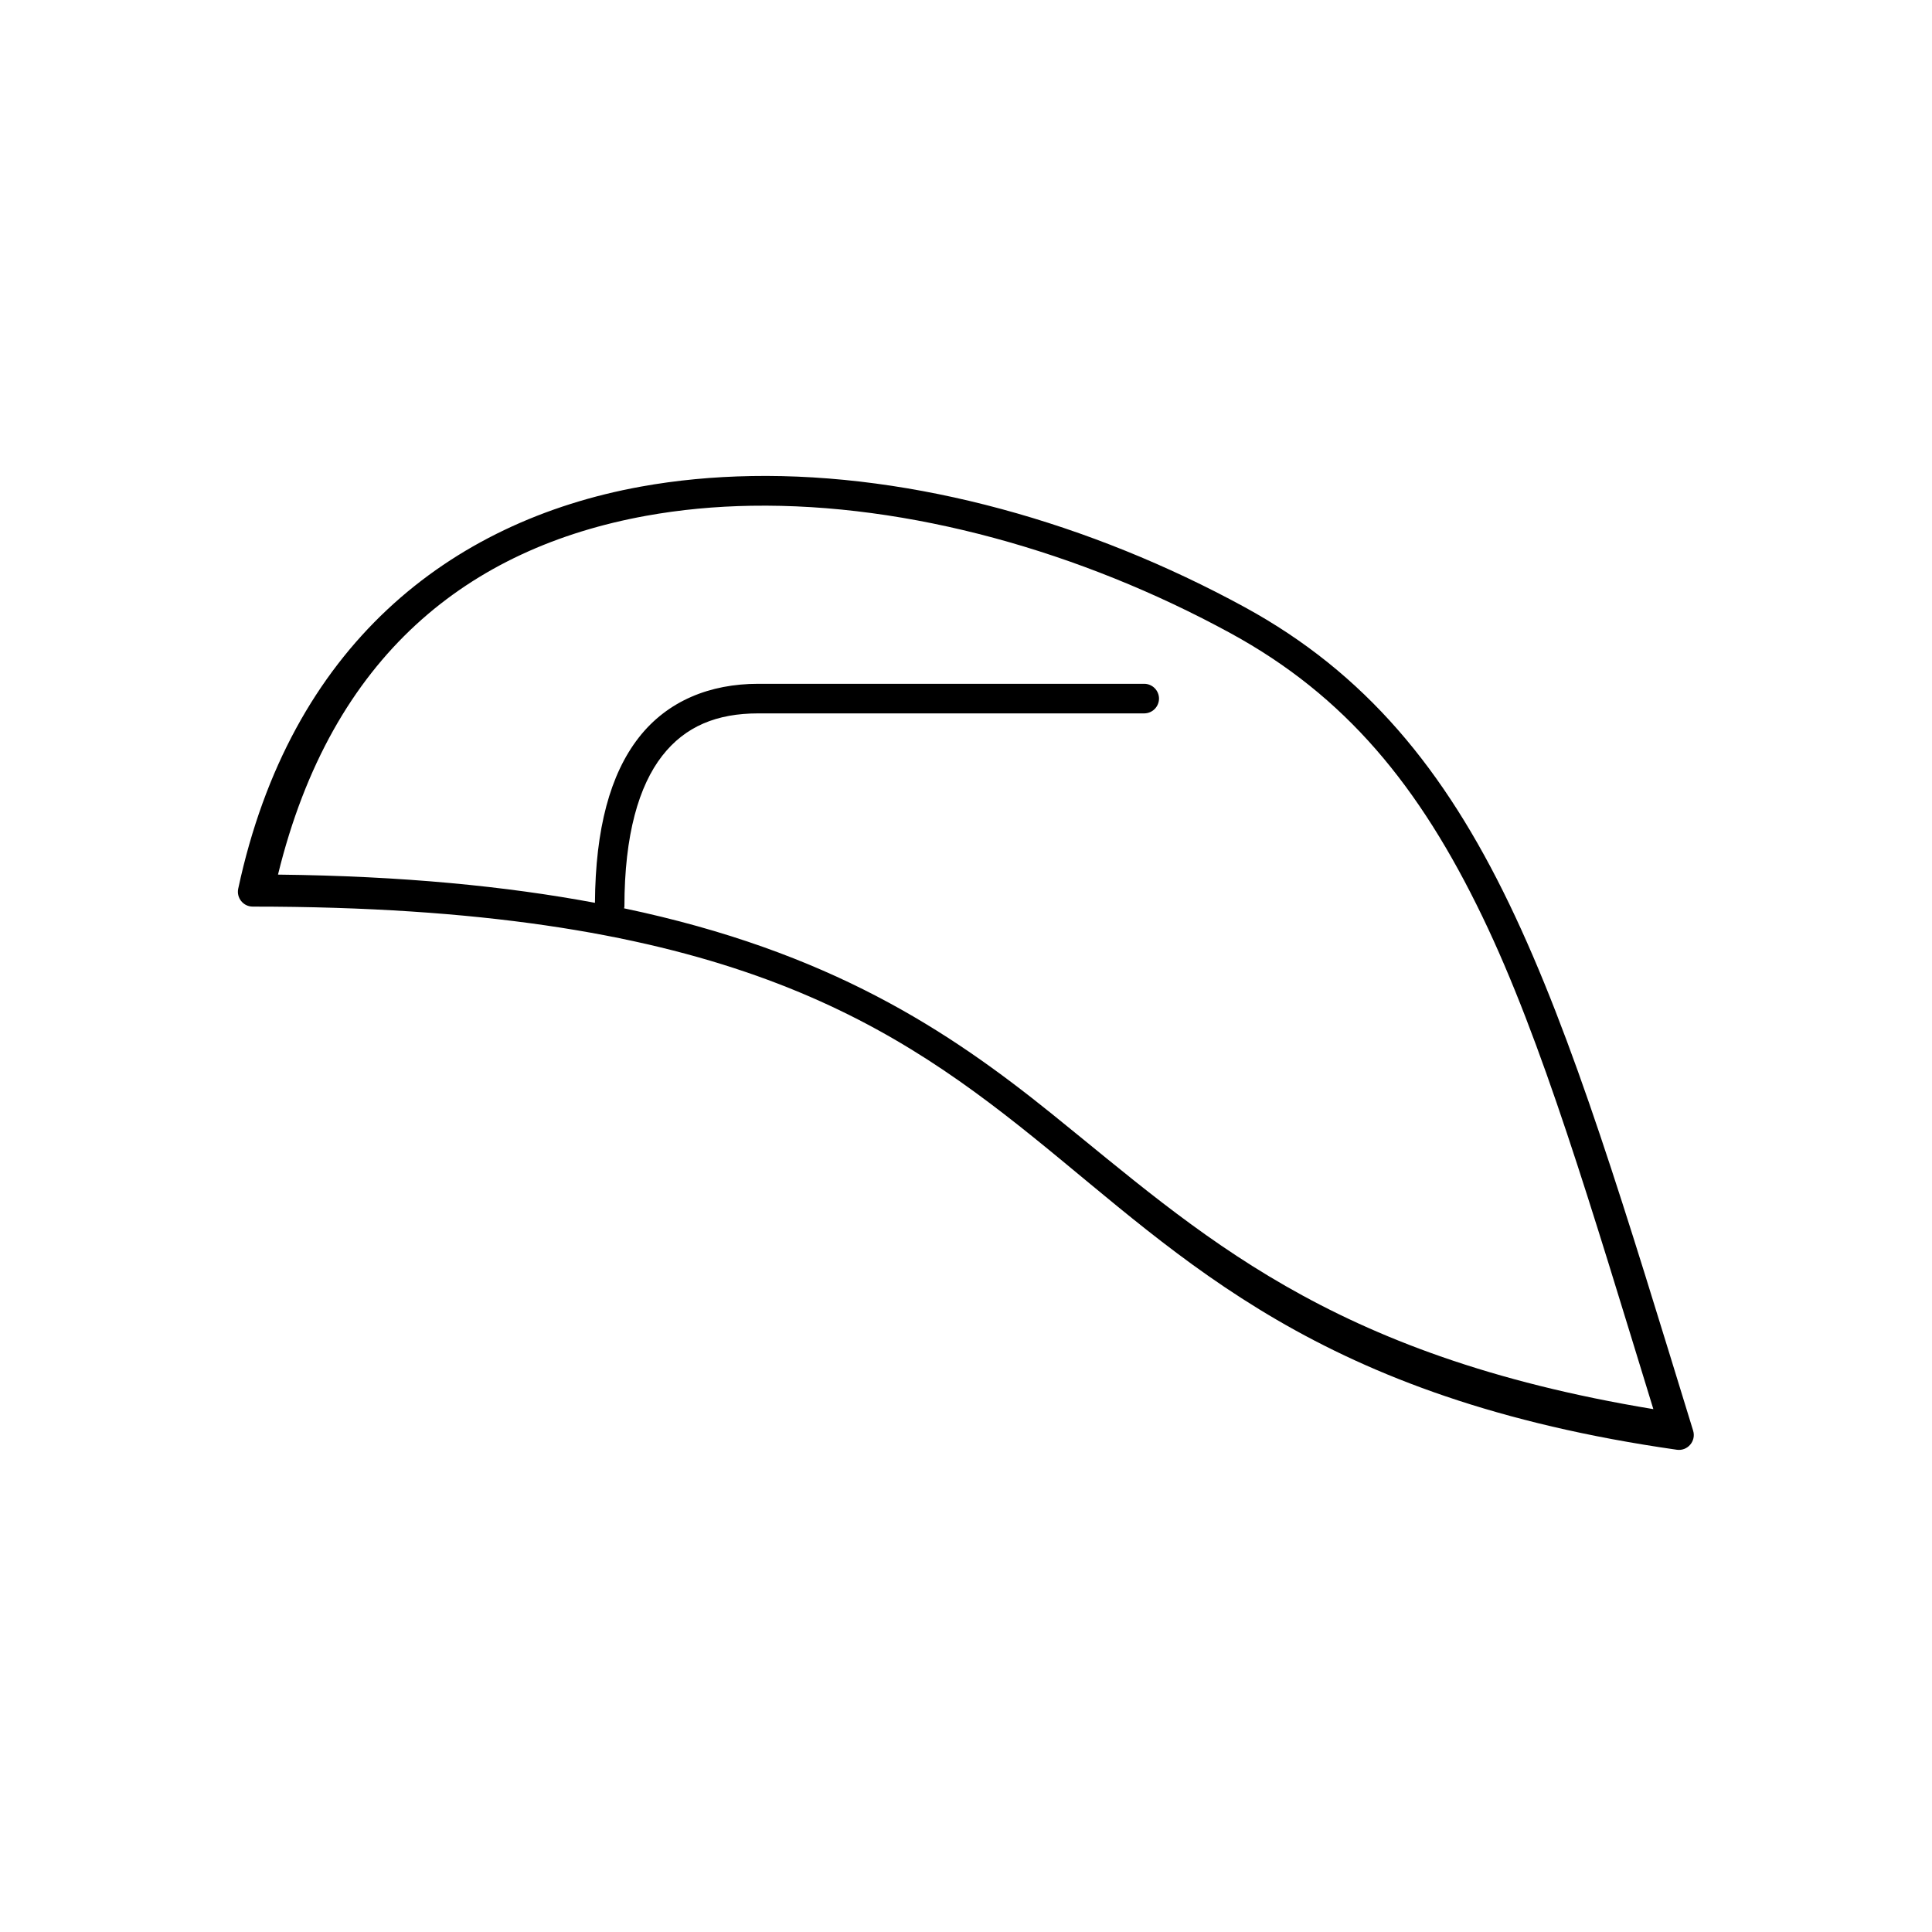 <?xml version="1.0" encoding="UTF-8"?>
<!-- Uploaded to: SVG Repo, www.svgrepo.com, Generator: SVG Repo Mixer Tools -->
<svg fill="#000000" width="800px" height="800px" version="1.1" viewBox="144 144 512 512" xmlns="http://www.w3.org/2000/svg">
 <path d="m343.07 270.16c-9.988 0.176-19.797 1.086-29.305 2.812-50.715 9.223-92.848 42.211-106.63 106.52-0.527 2.445 1.328 4.758 3.828 4.766 120.86 0 166.54 28.621 206.77 61.023 40.227 32.406 75.332 69.301 170.66 82.918 2.848 0.395 5.148-2.309 4.305-5.059-17.996-58.477-31.605-104.07-48.754-139.64-17.148-35.559-38.094-61.145-70.145-78.625-40.75-22.23-87.449-35.477-130.73-34.719zm0.137 7.871c41.602-0.672 87.195 12.121 126.88 33.766 30.496 16.633 50.062 40.484 66.773 75.137 15.832 32.832 28.656 76.367 45.297 130.5-86.633-14.309-120.09-46.582-159.49-78.32-27.305-22-58.793-42.953-113.28-54.398 0.039-0.152 0.07-0.305 0.09-0.461 0-19.156 3.875-32.059 9.996-39.93 6.117-7.867 14.512-11.27 25.445-11.27h102.34c2.137-0.023 3.863-1.75 3.891-3.891 0.008-2.16-1.73-3.926-3.891-3.949h-102.34c-12.684 0-24.016 4.453-31.672 14.297-7.527 9.676-11.445 24.066-11.578 43.742-23.488-4.379-50.938-7.113-83.996-7.473 14.238-58.207 50.582-86.547 97.496-95.078 9.051-1.645 18.441-2.519 28.043-2.676z"/>
</svg>